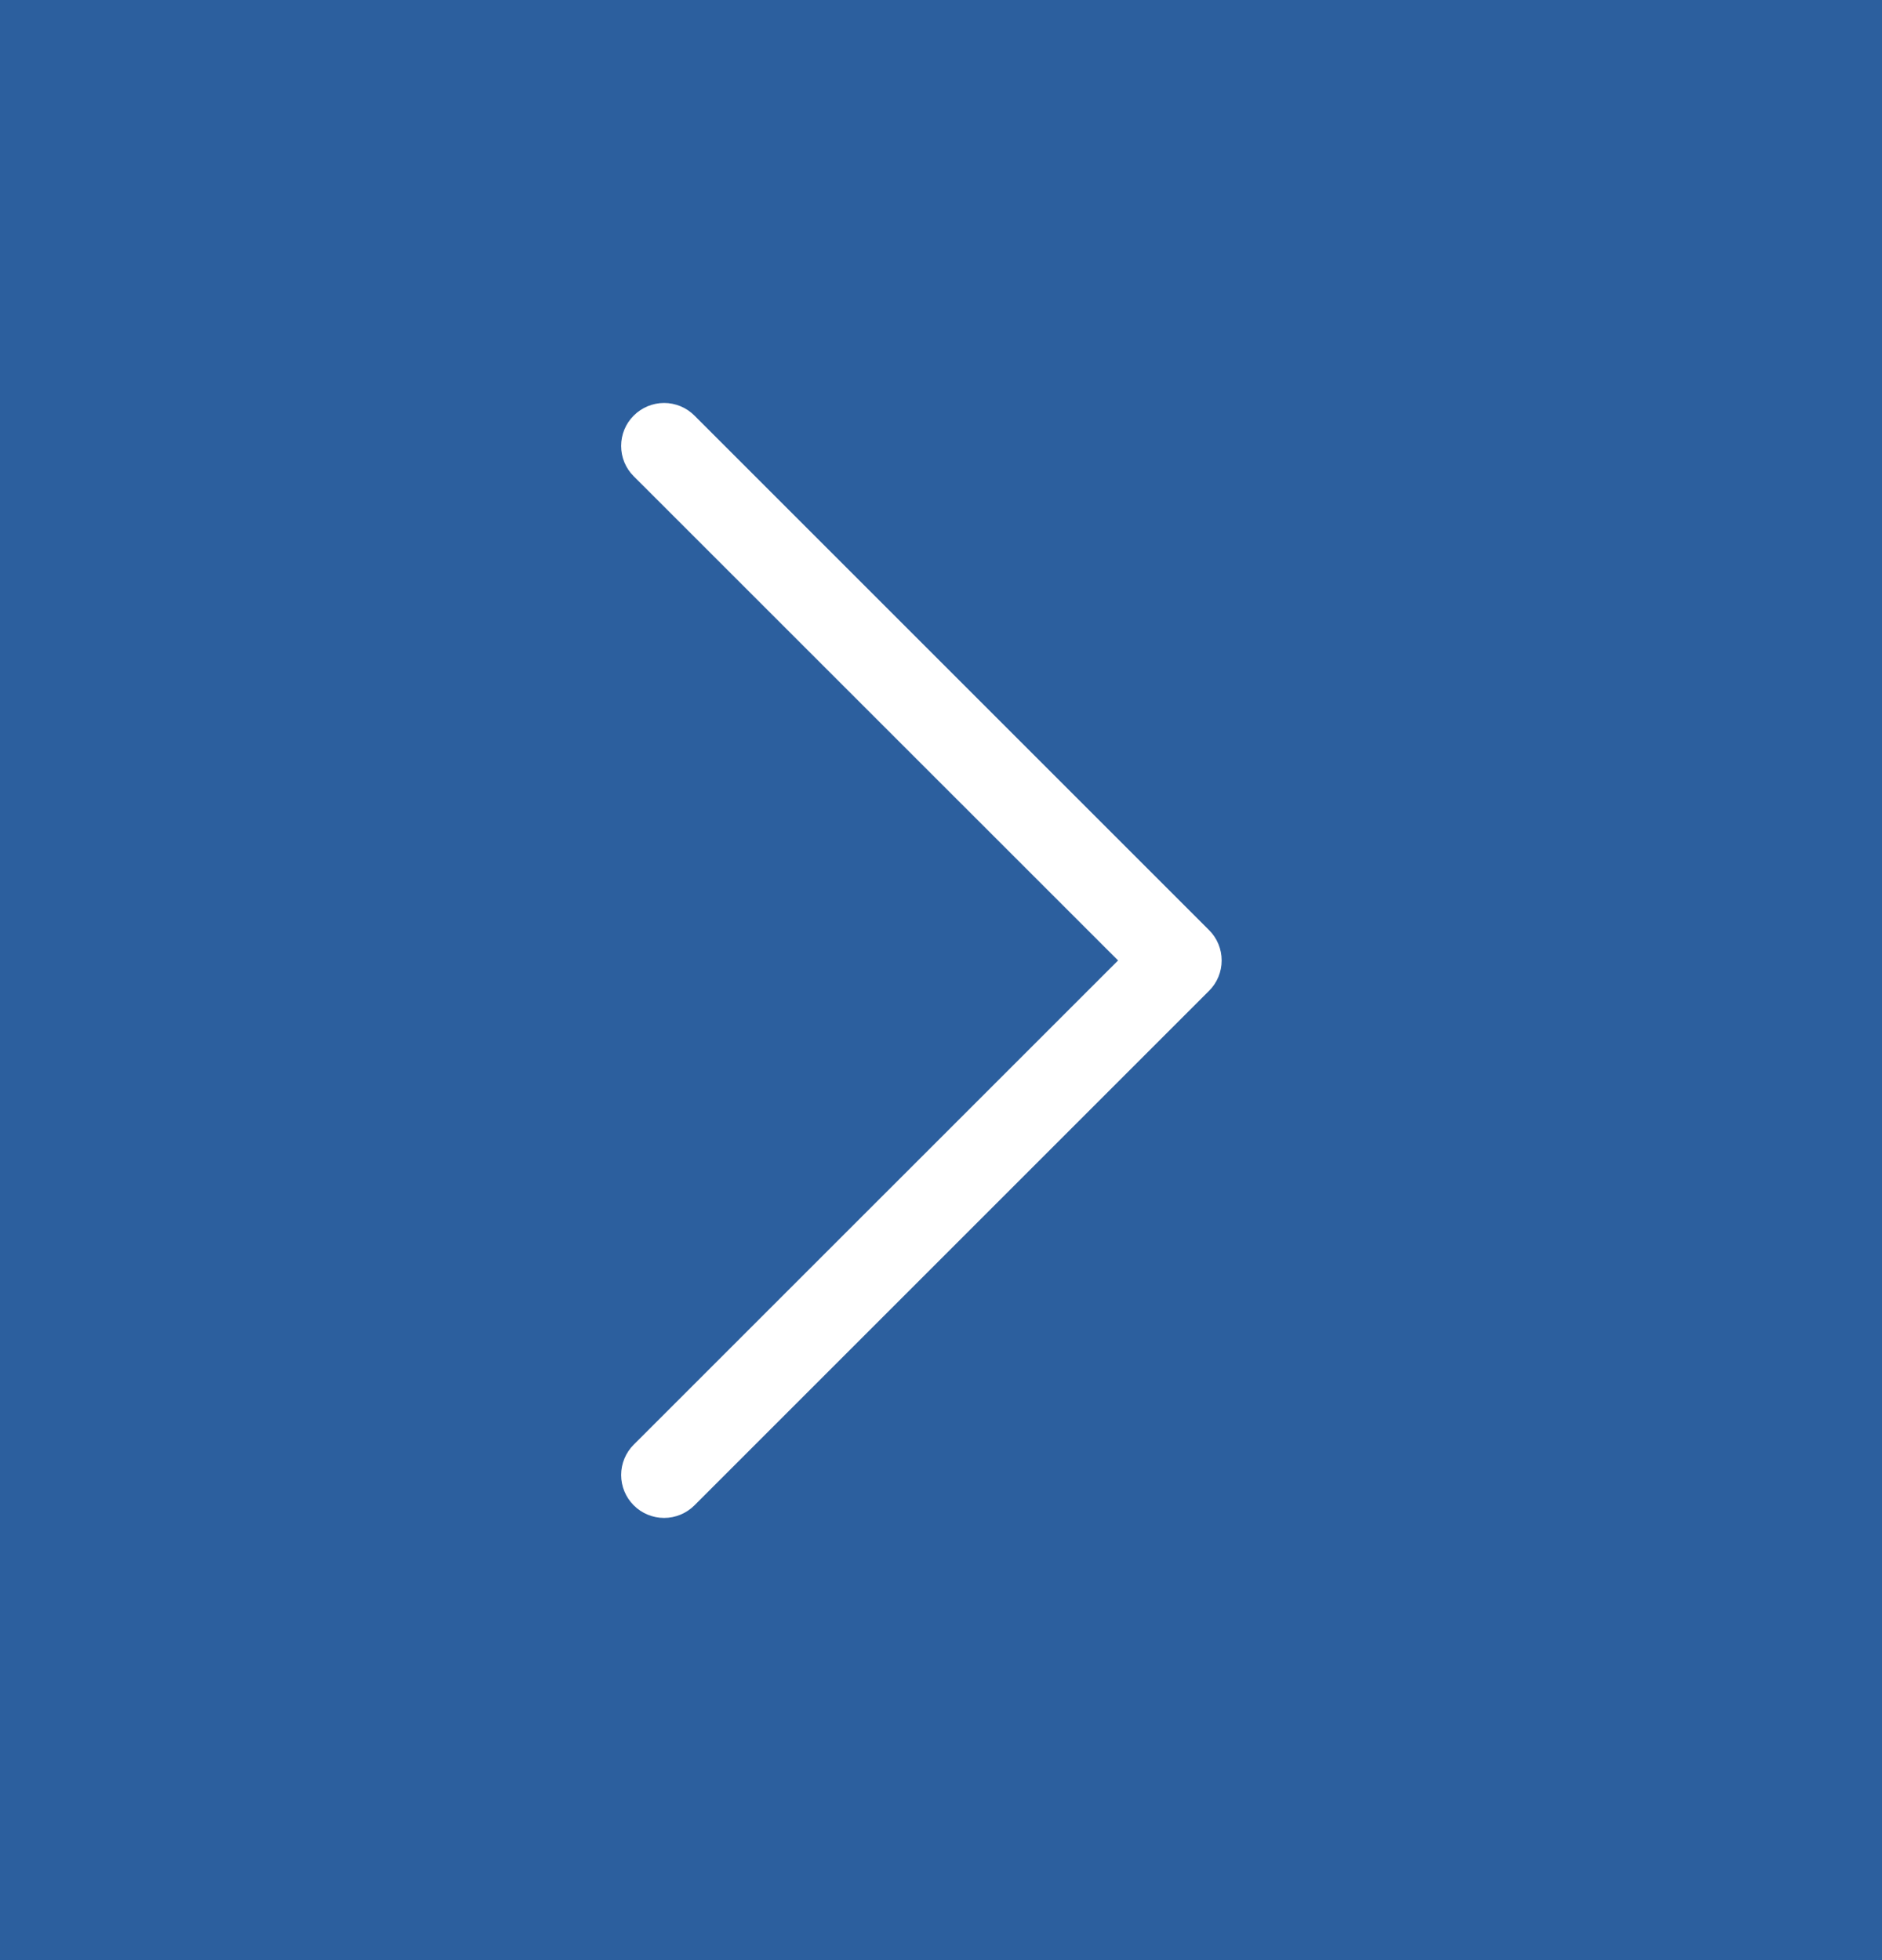 <svg width="48" height="50" viewBox="0 0 48 50" fill="none" xmlns="http://www.w3.org/2000/svg">
<rect width="48" height="50" fill="#2C5F9E"/>
<path fill-rule="evenodd" clip-rule="evenodd" d="M16.163 10.601C16.265 10.499 16.385 10.418 16.518 10.363C16.651 10.308 16.794 10.279 16.938 10.279C17.081 10.279 17.224 10.308 17.357 10.363C17.49 10.418 17.61 10.499 17.712 10.601L30.837 23.726C30.939 23.827 31.02 23.948 31.075 24.081C31.13 24.214 31.158 24.356 31.158 24.5C31.158 24.644 31.13 24.786 31.075 24.919C31.02 25.052 30.939 25.173 30.837 25.274L17.712 38.399C17.506 38.605 17.228 38.72 16.938 38.72C16.647 38.72 16.369 38.605 16.163 38.399C15.958 38.194 15.842 37.915 15.842 37.625C15.842 37.335 15.958 37.056 16.163 36.851L28.516 24.5L16.163 12.149C16.061 12.048 15.98 11.927 15.925 11.794C15.87 11.661 15.842 11.519 15.842 11.375C15.842 11.231 15.87 11.089 15.925 10.956C15.98 10.823 16.061 10.702 16.163 10.601Z" fill="white"/>
</svg>

